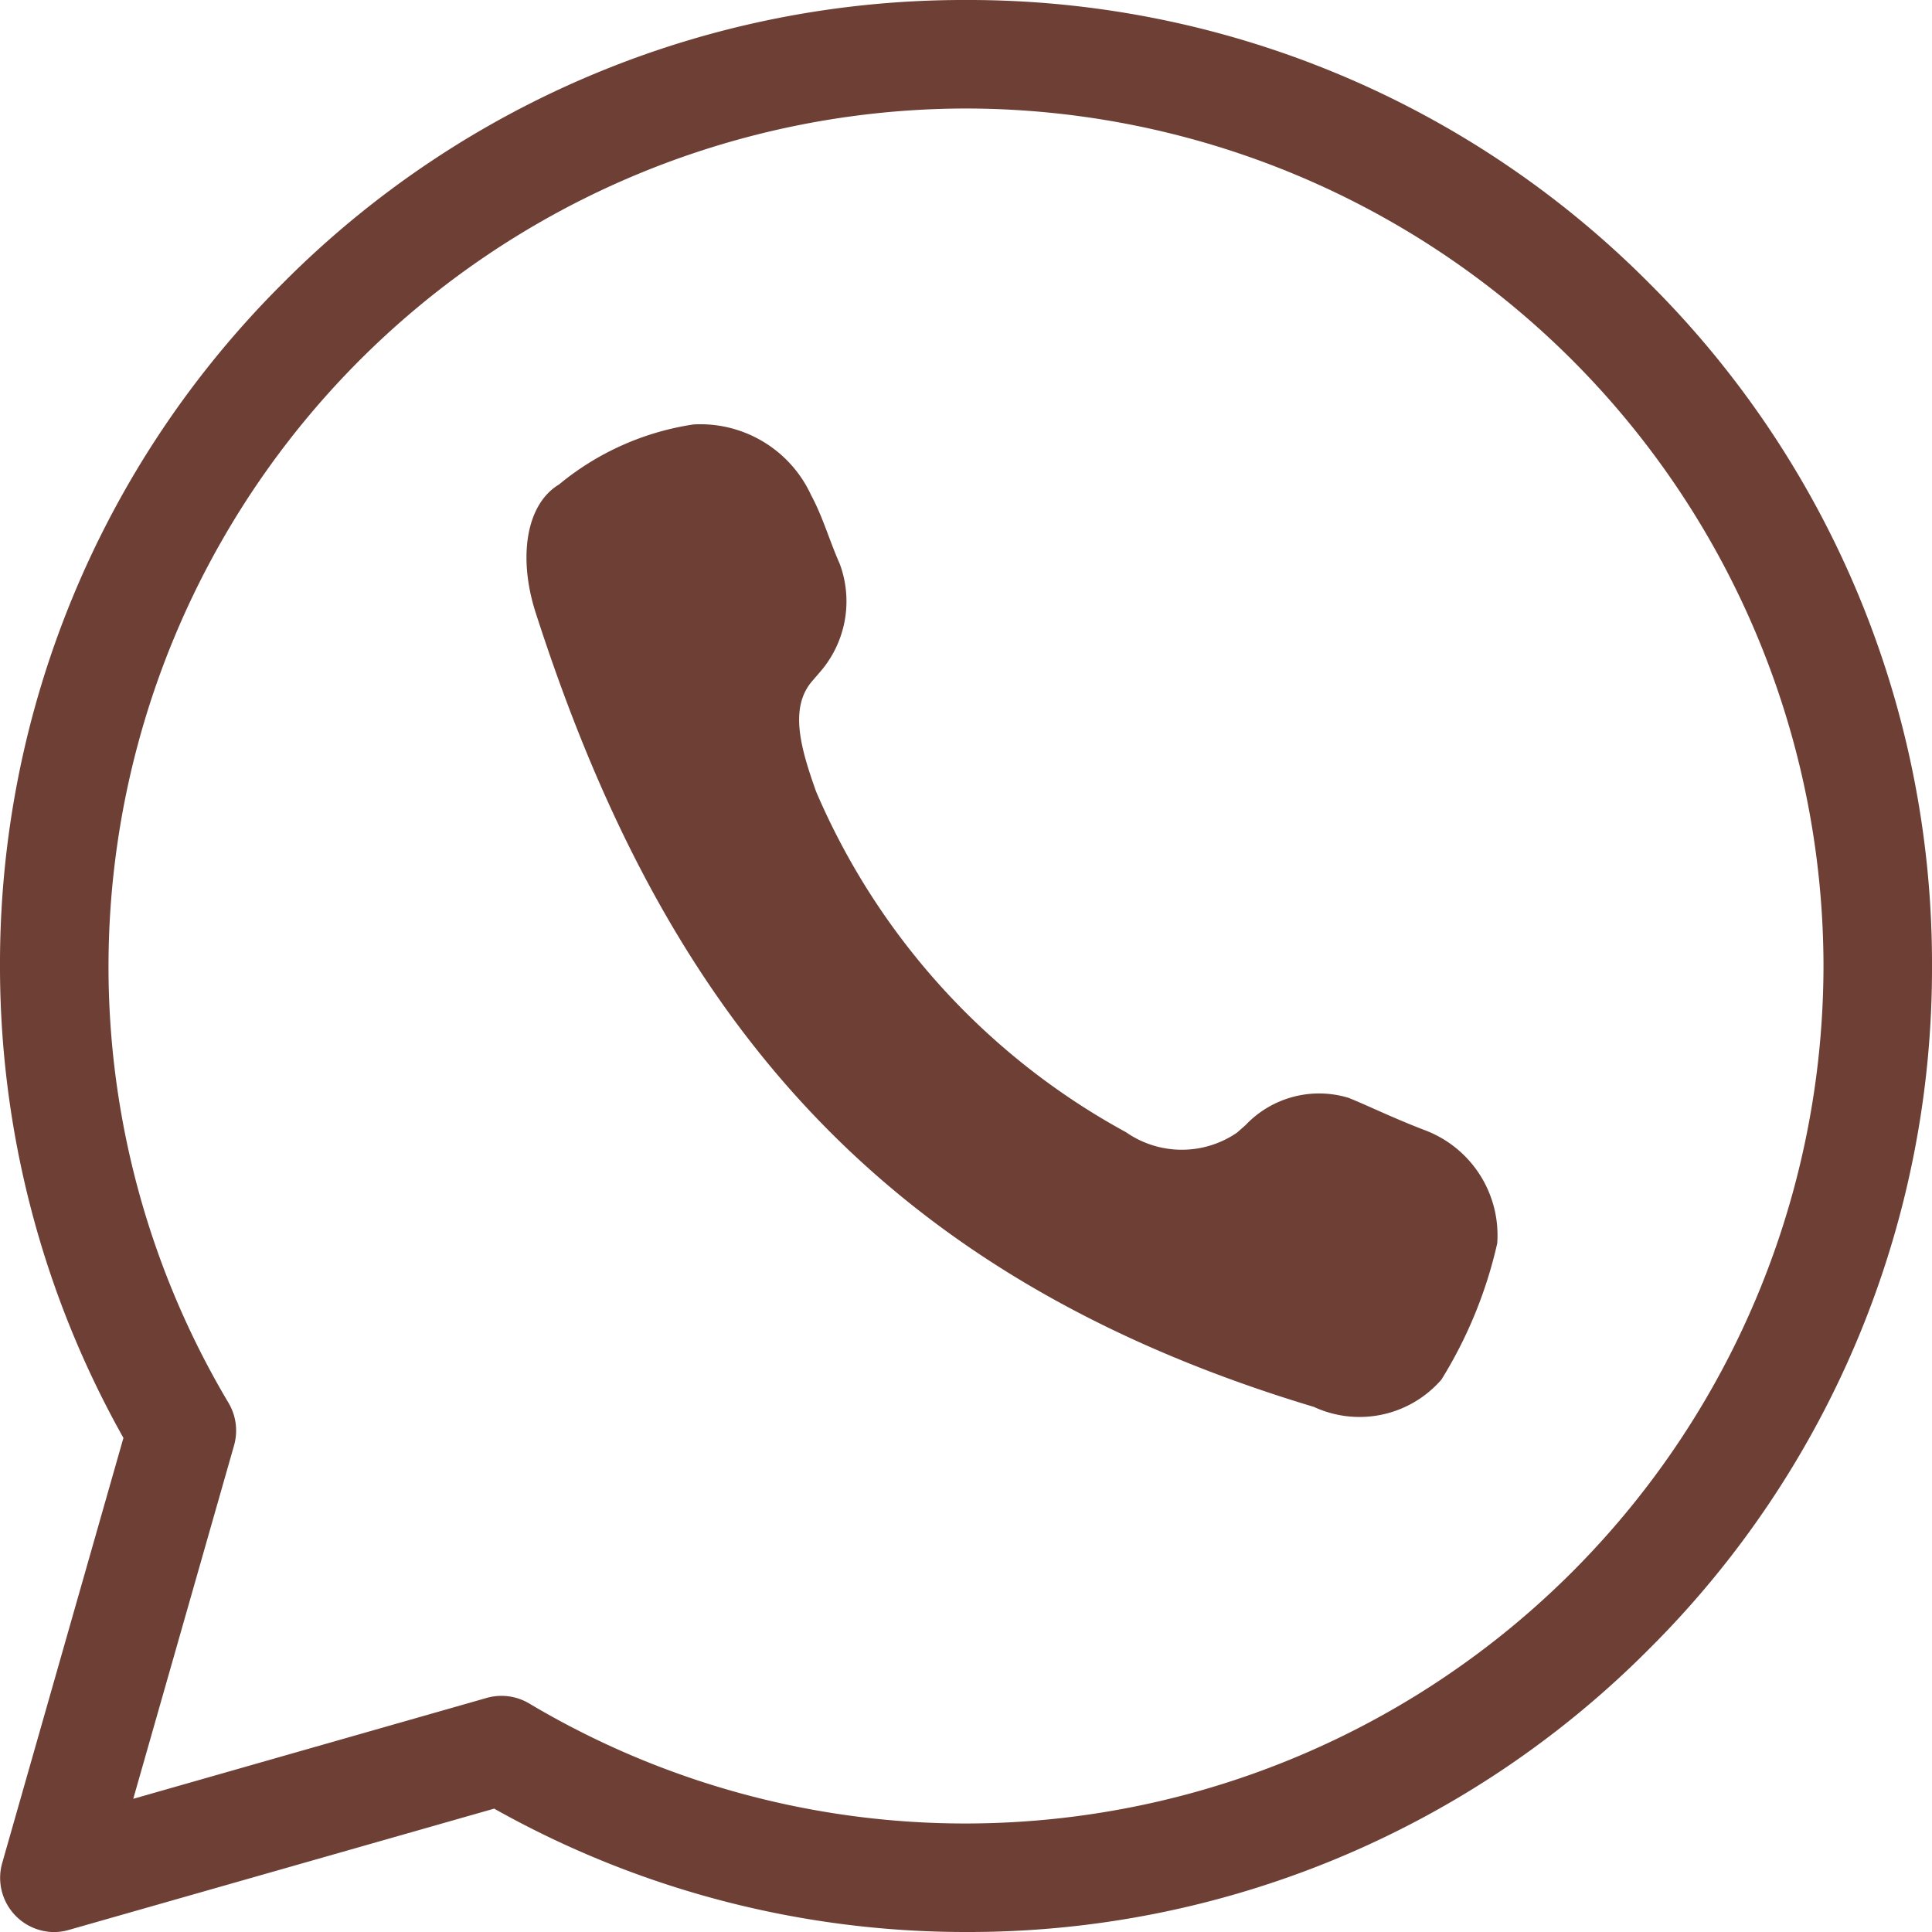 <svg xmlns="http://www.w3.org/2000/svg" width="30.288" height="30.288" viewBox="0 0 30.288 30.288">
  <g id="Group_32" data-name="Group 32" transform="translate(-36 -35.983)">
    <path id="Path_11" data-name="Path 11" d="M0,0-.118.137c-.366.42-.183,1.056.06,1.737A11.009,11.009,0,0,0,4.8,7.212a1.53,1.53,0,0,0,1.739.007L6.674,7.1a1.588,1.588,0,0,1,1.618-.426c.352.144.66.3,1.176.5a1.759,1.759,0,0,1,1.151,1.78,6.961,6.961,0,0,1-.874,2.135,1.7,1.7,0,0,1-2,.429C.715,9.408-2.51,5.109-4.455-.932c-.279-.866-.152-1.7.366-2.011a4.309,4.309,0,0,1,2.108-.941A1.911,1.911,0,0,1-.136-2.773c.182.336.293.729.448,1.075A1.69,1.69,0,0,1,0,0" transform="translate(48.853 46.521)" fill="#6d3f35"/>
    <path id="Path_12" data-name="Path 12" d="M-7.01,2.852a.85.85,0,0,1-.6-.249.85.85,0,0,1-.216-.835l1.9-6.663a15.079,15.079,0,0,1-1.935-7.4A15.043,15.043,0,0,1-3.424-23,15.046,15.046,0,0,1,7.284-27.437,15.044,15.044,0,0,1,17.991-23a15.044,15.044,0,0,1,4.436,10.708A15.045,15.045,0,0,1,17.991-1.585,15.043,15.043,0,0,1,7.284,2.851,15.075,15.075,0,0,1-.114.917l-6.663,1.9A.85.85,0,0,1-7.01,2.852ZM0-.851a.85.85,0,0,1,.436.12A13.366,13.366,0,0,0,7.284,1.15,13.458,13.458,0,0,0,20.726-12.293,13.458,13.458,0,0,0,7.284-25.736,13.458,13.458,0,0,0-6.16-12.293,13.372,13.372,0,0,0-4.279-5.445a.851.851,0,0,1,.087.669L-5.772.763-.233-.818A.85.85,0,0,1,0-.851Z" transform="translate(43.861 63.42)" fill="#6d3f35"/>
  </g>
</svg>
